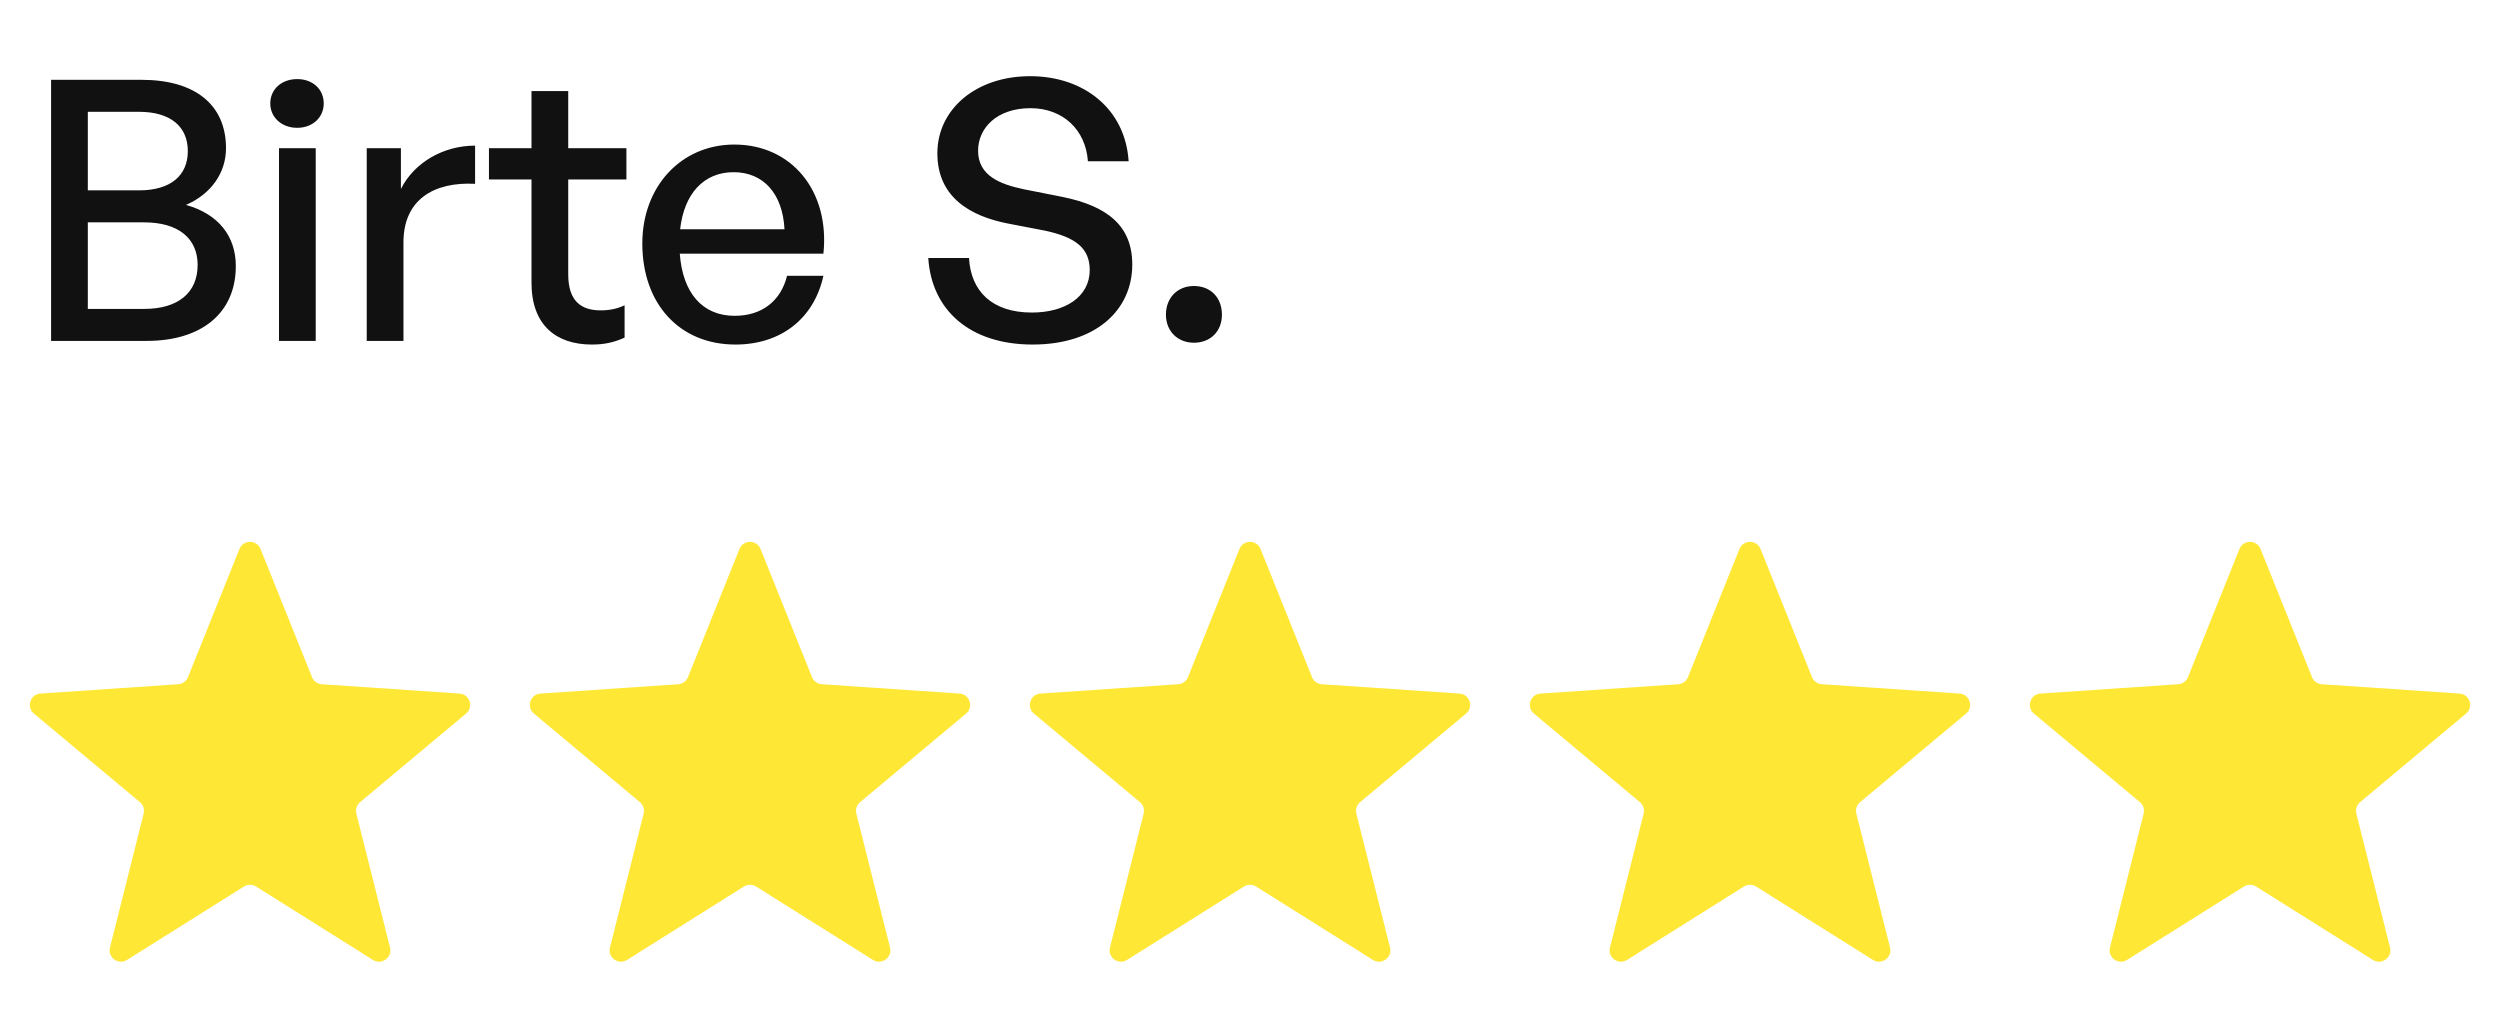 <svg width="110" height="45" viewBox="0 0 110 45" fill="none" xmlns="http://www.w3.org/2000/svg">
<path d="M10.376 11.704C10.376 13.8 8.84 15 6.456 15H2.248V3.512H6.232C8.552 3.512 9.944 4.584 9.944 6.52C9.944 7.608 9.288 8.536 8.184 9.016C9.608 9.416 10.376 10.392 10.376 11.704ZM6.12 4.92H3.864V8.376H6.12C7.512 8.376 8.264 7.72 8.264 6.648C8.264 5.576 7.512 4.92 6.12 4.92ZM6.344 9.784H3.864V13.592H6.344C7.848 13.592 8.696 12.872 8.696 11.656C8.696 10.488 7.848 9.784 6.344 9.784ZM14.244 4.552C14.244 5.16 13.764 5.624 13.076 5.624C12.388 5.624 11.892 5.16 11.892 4.552C11.892 3.928 12.388 3.48 13.076 3.48C13.764 3.48 14.244 3.928 14.244 4.552ZM13.892 15H12.276V6.52H13.892V15ZM17.752 10.664V15H16.136V6.52H17.64V8.312C18.232 7.144 19.512 6.408 20.904 6.408V8.088C19.08 7.992 17.752 8.792 17.752 10.664ZM27.482 13.432V14.856C26.986 15.08 26.554 15.16 26.042 15.16C24.474 15.16 23.386 14.312 23.386 12.44V7.896H21.514V6.52H23.386V4.008H25.002V6.52H27.562V7.896H25.002V12.072C25.002 13.24 25.562 13.656 26.426 13.656C26.81 13.656 27.146 13.592 27.482 13.432ZM32.358 15.16C29.91 15.16 28.262 13.384 28.262 10.712C28.262 8.2 29.974 6.36 32.31 6.36C34.838 6.36 36.518 8.408 36.23 11.16H29.91C30.038 12.888 30.902 13.896 32.326 13.896C33.526 13.896 34.358 13.24 34.63 12.136H36.23C35.814 14.024 34.358 15.16 32.358 15.16ZM32.278 7.576C30.982 7.576 30.102 8.504 29.926 10.088H34.518C34.438 8.52 33.59 7.576 32.278 7.576ZM49.82 11.64C49.82 13.64 48.22 15.16 45.436 15.16C42.668 15.16 40.988 13.64 40.844 11.352H42.636C42.716 12.808 43.644 13.752 45.404 13.752C46.86 13.752 47.948 13.064 47.948 11.88C47.948 10.92 47.324 10.44 45.996 10.152L44.332 9.832C42.716 9.512 41.244 8.696 41.244 6.744C41.244 4.808 42.94 3.352 45.324 3.352C47.708 3.352 49.516 4.808 49.66 7.096H47.868C47.772 5.72 46.78 4.76 45.34 4.76C43.852 4.76 43.036 5.64 43.036 6.632C43.036 7.72 43.98 8.104 45.052 8.328L46.748 8.664C48.716 9.064 49.82 9.928 49.82 11.64ZM53.765 13.848C53.765 14.568 53.269 15.08 52.533 15.08C51.813 15.08 51.301 14.568 51.301 13.848C51.301 13.096 51.813 12.584 52.533 12.584C53.269 12.584 53.765 13.096 53.765 13.848Z" fill="#111111"/>
<path d="M10.536 24.155C10.704 23.737 11.296 23.737 11.464 24.155L13.728 29.793C13.799 29.971 13.967 30.093 14.158 30.106L20.219 30.517C20.669 30.547 20.852 31.11 20.506 31.399L15.844 35.294C15.697 35.417 15.633 35.614 15.68 35.8L17.162 41.692C17.272 42.129 16.793 42.477 16.411 42.237L11.266 39.007C11.103 38.905 10.897 38.905 10.734 39.007L5.589 42.237C5.207 42.477 4.728 42.129 4.838 41.692L6.32 35.8C6.367 35.614 6.303 35.417 6.156 35.294L1.494 31.399C1.148 31.11 1.331 30.547 1.781 30.517L7.842 30.106C8.033 30.093 8.201 29.971 8.272 29.793L10.536 24.155Z" fill="#FFE735"/>
<path d="M32.536 24.155C32.704 23.737 33.296 23.737 33.464 24.155L35.728 29.793C35.799 29.971 35.967 30.093 36.158 30.106L42.219 30.517C42.669 30.547 42.852 31.11 42.506 31.399L37.844 35.294C37.697 35.417 37.633 35.614 37.68 35.8L39.162 41.692C39.272 42.129 38.793 42.477 38.411 42.237L33.266 39.007C33.103 38.905 32.897 38.905 32.734 39.007L27.589 42.237C27.207 42.477 26.728 42.129 26.838 41.692L28.32 35.8C28.367 35.614 28.303 35.417 28.156 35.294L23.494 31.399C23.148 31.11 23.331 30.547 23.781 30.517L29.842 30.106C30.033 30.093 30.201 29.971 30.272 29.793L32.536 24.155Z" fill="#FFE735"/>
<path d="M54.536 24.155C54.704 23.737 55.296 23.737 55.464 24.155L57.728 29.793C57.799 29.971 57.967 30.093 58.158 30.106L64.219 30.517C64.669 30.547 64.852 31.11 64.506 31.399L59.844 35.294C59.697 35.417 59.633 35.614 59.68 35.8L61.162 41.692C61.272 42.129 60.793 42.477 60.411 42.237L55.266 39.007C55.103 38.905 54.897 38.905 54.734 39.007L49.589 42.237C49.207 42.477 48.728 42.129 48.838 41.692L50.32 35.8C50.367 35.614 50.303 35.417 50.156 35.294L45.494 31.399C45.148 31.11 45.331 30.547 45.781 30.517L51.842 30.106C52.033 30.093 52.201 29.971 52.272 29.793L54.536 24.155Z" fill="#FFE735"/>
<path d="M76.536 24.155C76.704 23.737 77.296 23.737 77.464 24.155L79.728 29.793C79.799 29.971 79.967 30.093 80.158 30.106L86.219 30.517C86.669 30.547 86.852 31.11 86.506 31.399L81.844 35.294C81.697 35.417 81.633 35.614 81.68 35.8L83.162 41.692C83.272 42.129 82.793 42.477 82.411 42.237L77.266 39.007C77.103 38.905 76.897 38.905 76.734 39.007L71.589 42.237C71.207 42.477 70.728 42.129 70.838 41.692L72.32 35.8C72.367 35.614 72.303 35.417 72.156 35.294L67.494 31.399C67.148 31.11 67.331 30.547 67.781 30.517L73.842 30.106C74.033 30.093 74.201 29.971 74.272 29.793L76.536 24.155Z" fill="#FFE735"/>
<path d="M98.536 24.155C98.704 23.737 99.296 23.737 99.464 24.155L101.728 29.793C101.799 29.971 101.967 30.093 102.158 30.106L108.219 30.517C108.669 30.547 108.852 31.11 108.506 31.399L103.844 35.294C103.697 35.417 103.633 35.614 103.68 35.8L105.162 41.692C105.272 42.129 104.793 42.477 104.411 42.237L99.266 39.007C99.103 38.905 98.897 38.905 98.734 39.007L93.589 42.237C93.207 42.477 92.728 42.129 92.838 41.692L94.32 35.8C94.367 35.614 94.303 35.417 94.156 35.294L89.494 31.399C89.148 31.11 89.331 30.547 89.781 30.517L95.842 30.106C96.033 30.093 96.201 29.971 96.272 29.793L98.536 24.155Z" fill="#FFE735"/>
</svg>
